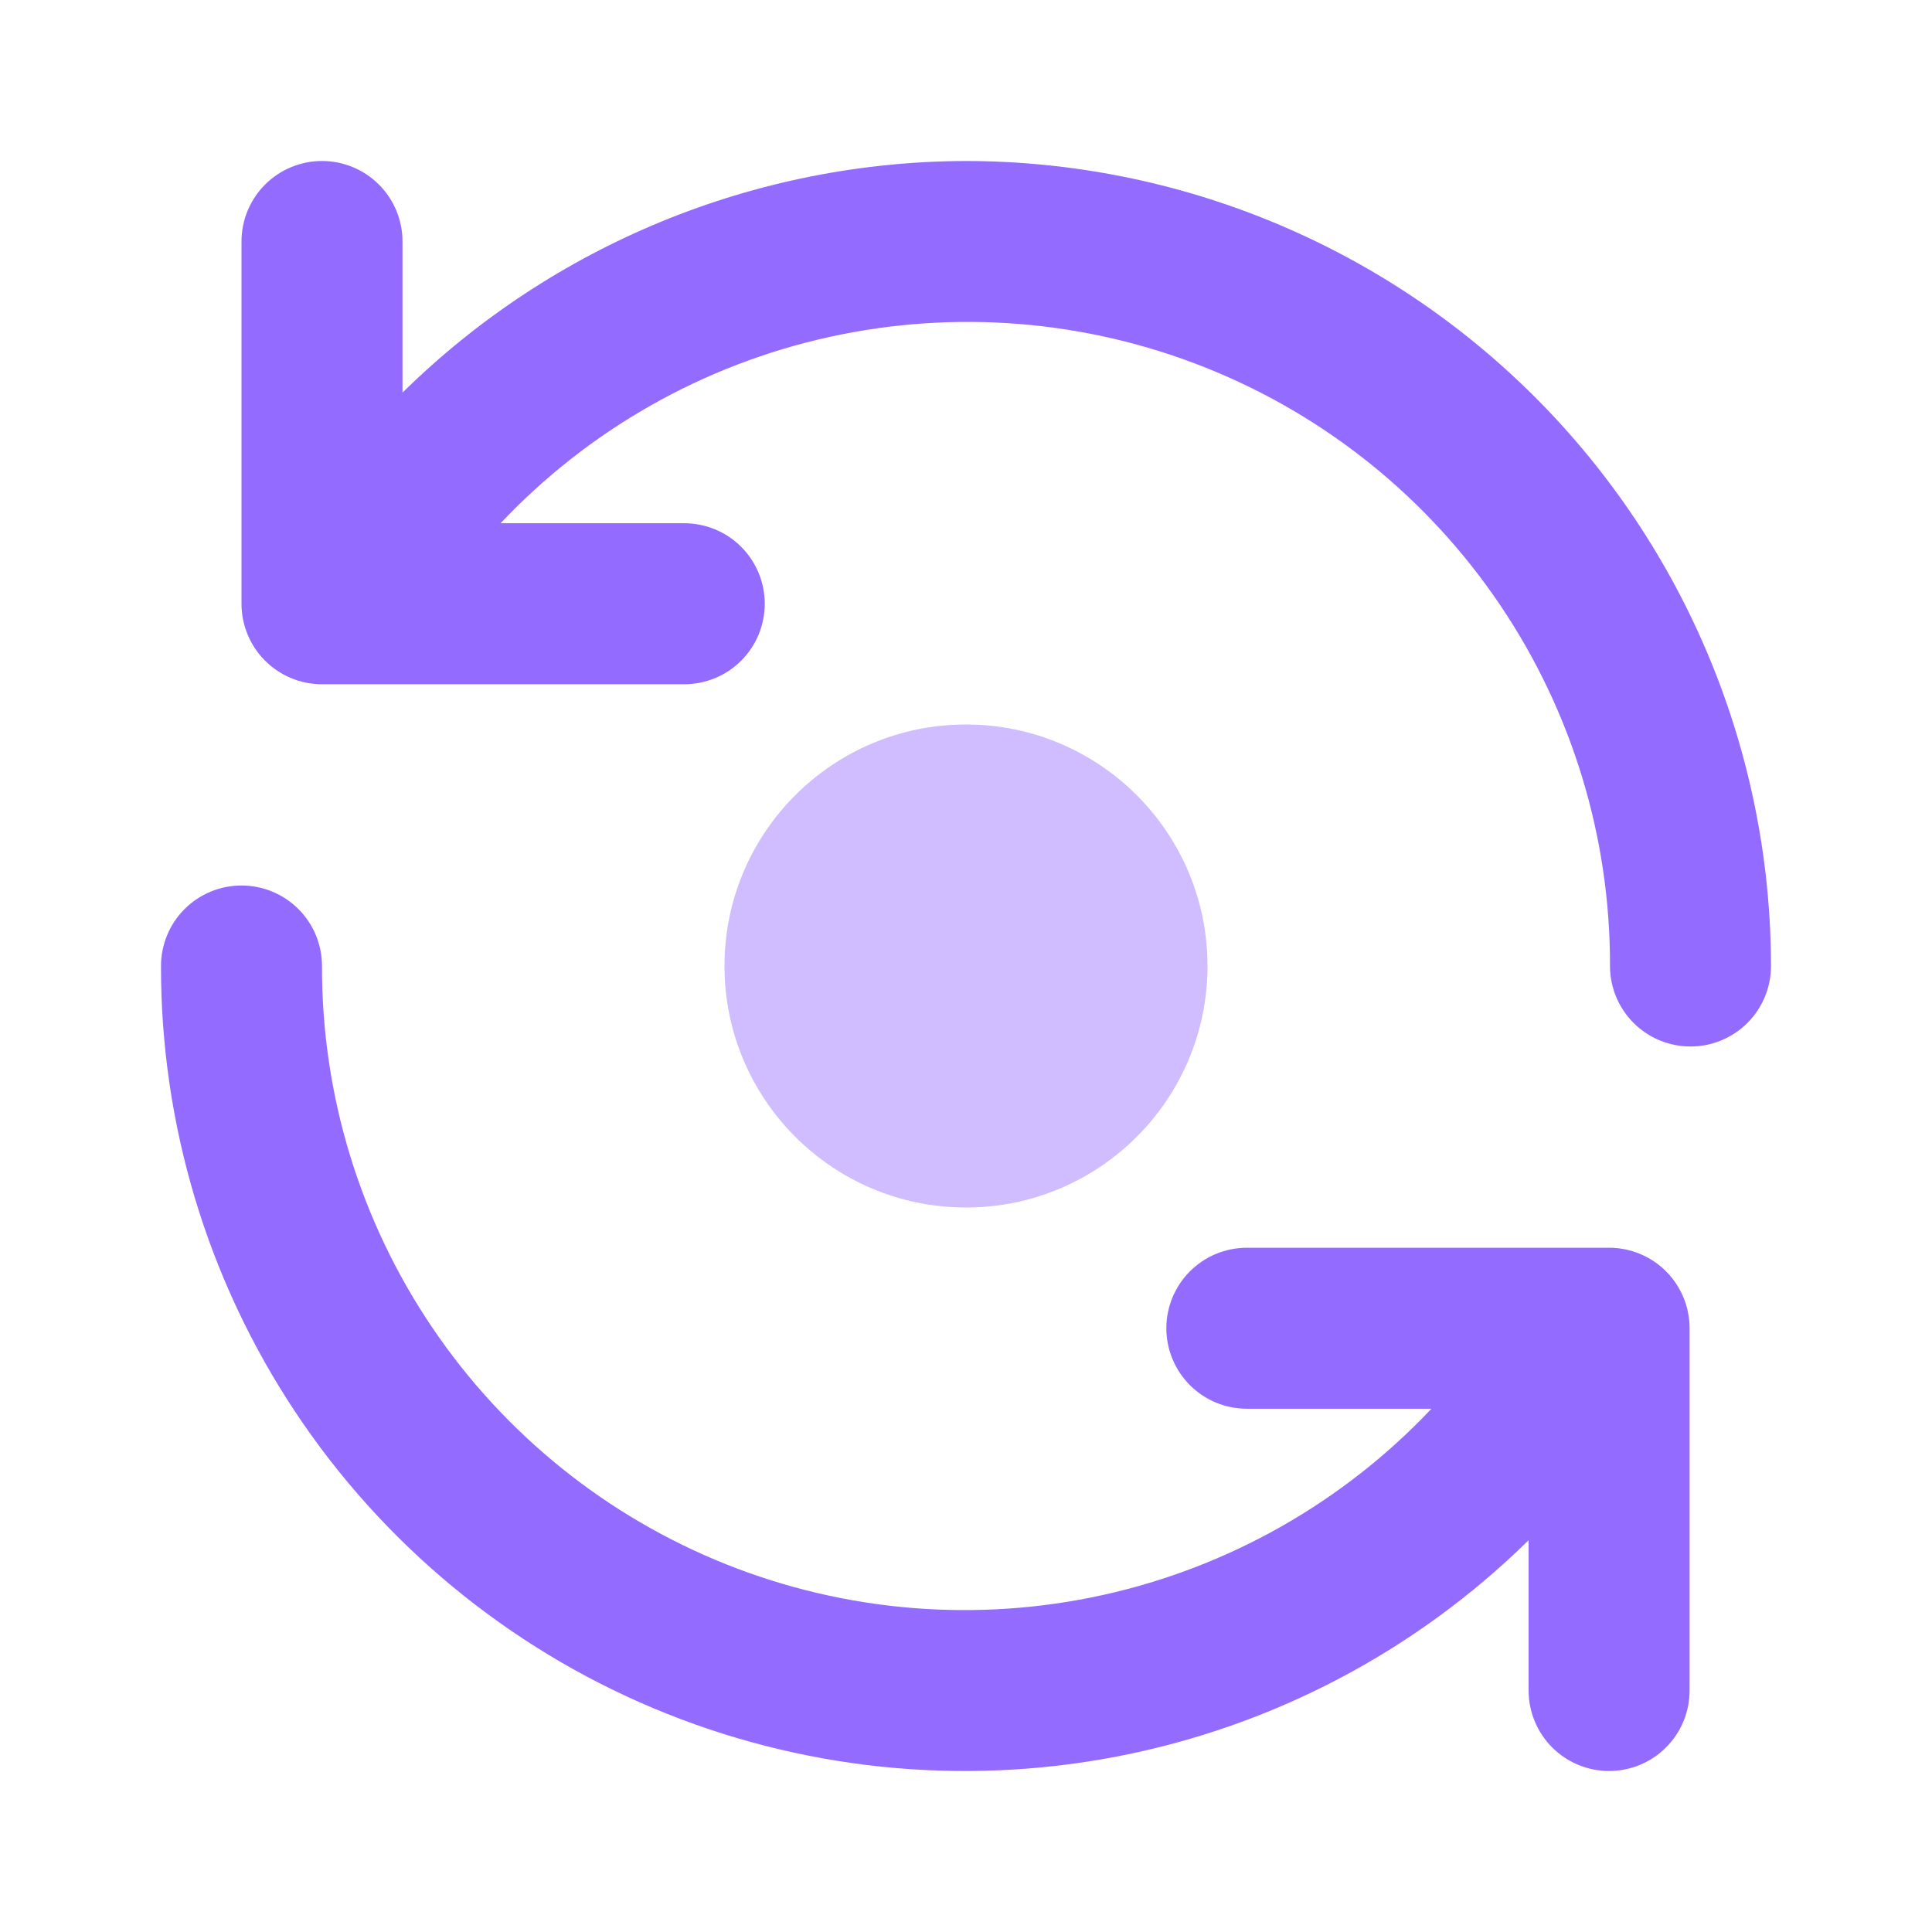<svg width="60" height="60" viewBox="0 0 60 60" fill="none" xmlns="http://www.w3.org/2000/svg">
<path d="M30 37.5C34.142 37.5 37.5 34.142 37.5 30C37.5 25.858 34.142 22.5 30 22.5C25.858 22.5 22.5 25.858 22.5 30C22.5 34.142 25.858 37.5 30 37.5Z" fill="#CFBDFF"/>
<path d="M30 5C23.451 5.017 17.168 7.599 12.5 12.193V7.5C12.5 6.837 12.237 6.201 11.768 5.732C11.299 5.263 10.663 5 10 5C9.337 5 8.701 5.263 8.232 5.732C7.763 6.201 7.5 6.837 7.5 7.5V18.75C7.5 19.413 7.763 20.049 8.232 20.518C8.701 20.987 9.337 21.25 10 21.25H21.25C21.913 21.25 22.549 20.987 23.018 20.518C23.487 20.049 23.75 19.413 23.75 18.75C23.75 18.087 23.487 17.451 23.018 16.982C22.549 16.513 21.913 16.25 21.25 16.25H15.545C18.291 13.342 21.846 11.327 25.752 10.466C29.657 9.604 33.73 9.936 37.444 11.418C41.159 12.9 44.342 15.464 46.58 18.778C48.819 22.091 50.011 26.001 50 30C50 30.663 50.263 31.299 50.732 31.768C51.201 32.237 51.837 32.5 52.5 32.5C53.163 32.5 53.799 32.237 54.268 31.768C54.737 31.299 55 30.663 55 30C54.992 23.372 52.356 17.018 47.669 12.331C42.982 7.644 36.628 5.008 30 5ZM49.972 38.75H38.722C38.059 38.75 37.424 39.013 36.955 39.482C36.486 39.951 36.222 40.587 36.222 41.25C36.222 41.913 36.486 42.549 36.955 43.018C37.424 43.487 38.059 43.75 38.722 43.75H44.455C41.709 46.657 38.154 48.673 34.248 49.535C30.343 50.396 26.27 50.064 22.555 48.582C18.841 47.1 15.659 44.536 13.42 41.222C11.181 37.909 9.989 33.999 10 30C10 29.337 9.737 28.701 9.268 28.232C8.799 27.763 8.163 27.5 7.5 27.5C6.837 27.5 6.201 27.763 5.732 28.232C5.263 28.701 5 29.337 5 30C4.993 34.923 6.442 39.739 9.164 43.84C11.887 47.943 15.761 51.148 20.3 53.054C24.84 54.96 29.841 55.481 34.676 54.552C39.511 53.623 43.963 51.285 47.472 47.833V52.5C47.472 53.163 47.736 53.799 48.205 54.268C48.674 54.737 49.309 55 49.972 55C50.636 55 51.272 54.737 51.74 54.268C52.209 53.799 52.472 53.163 52.472 52.5V41.25C52.472 40.587 52.209 39.951 51.74 39.482C51.272 39.013 50.636 38.75 49.972 38.75Z" fill="#946BFF"/>
</svg>
